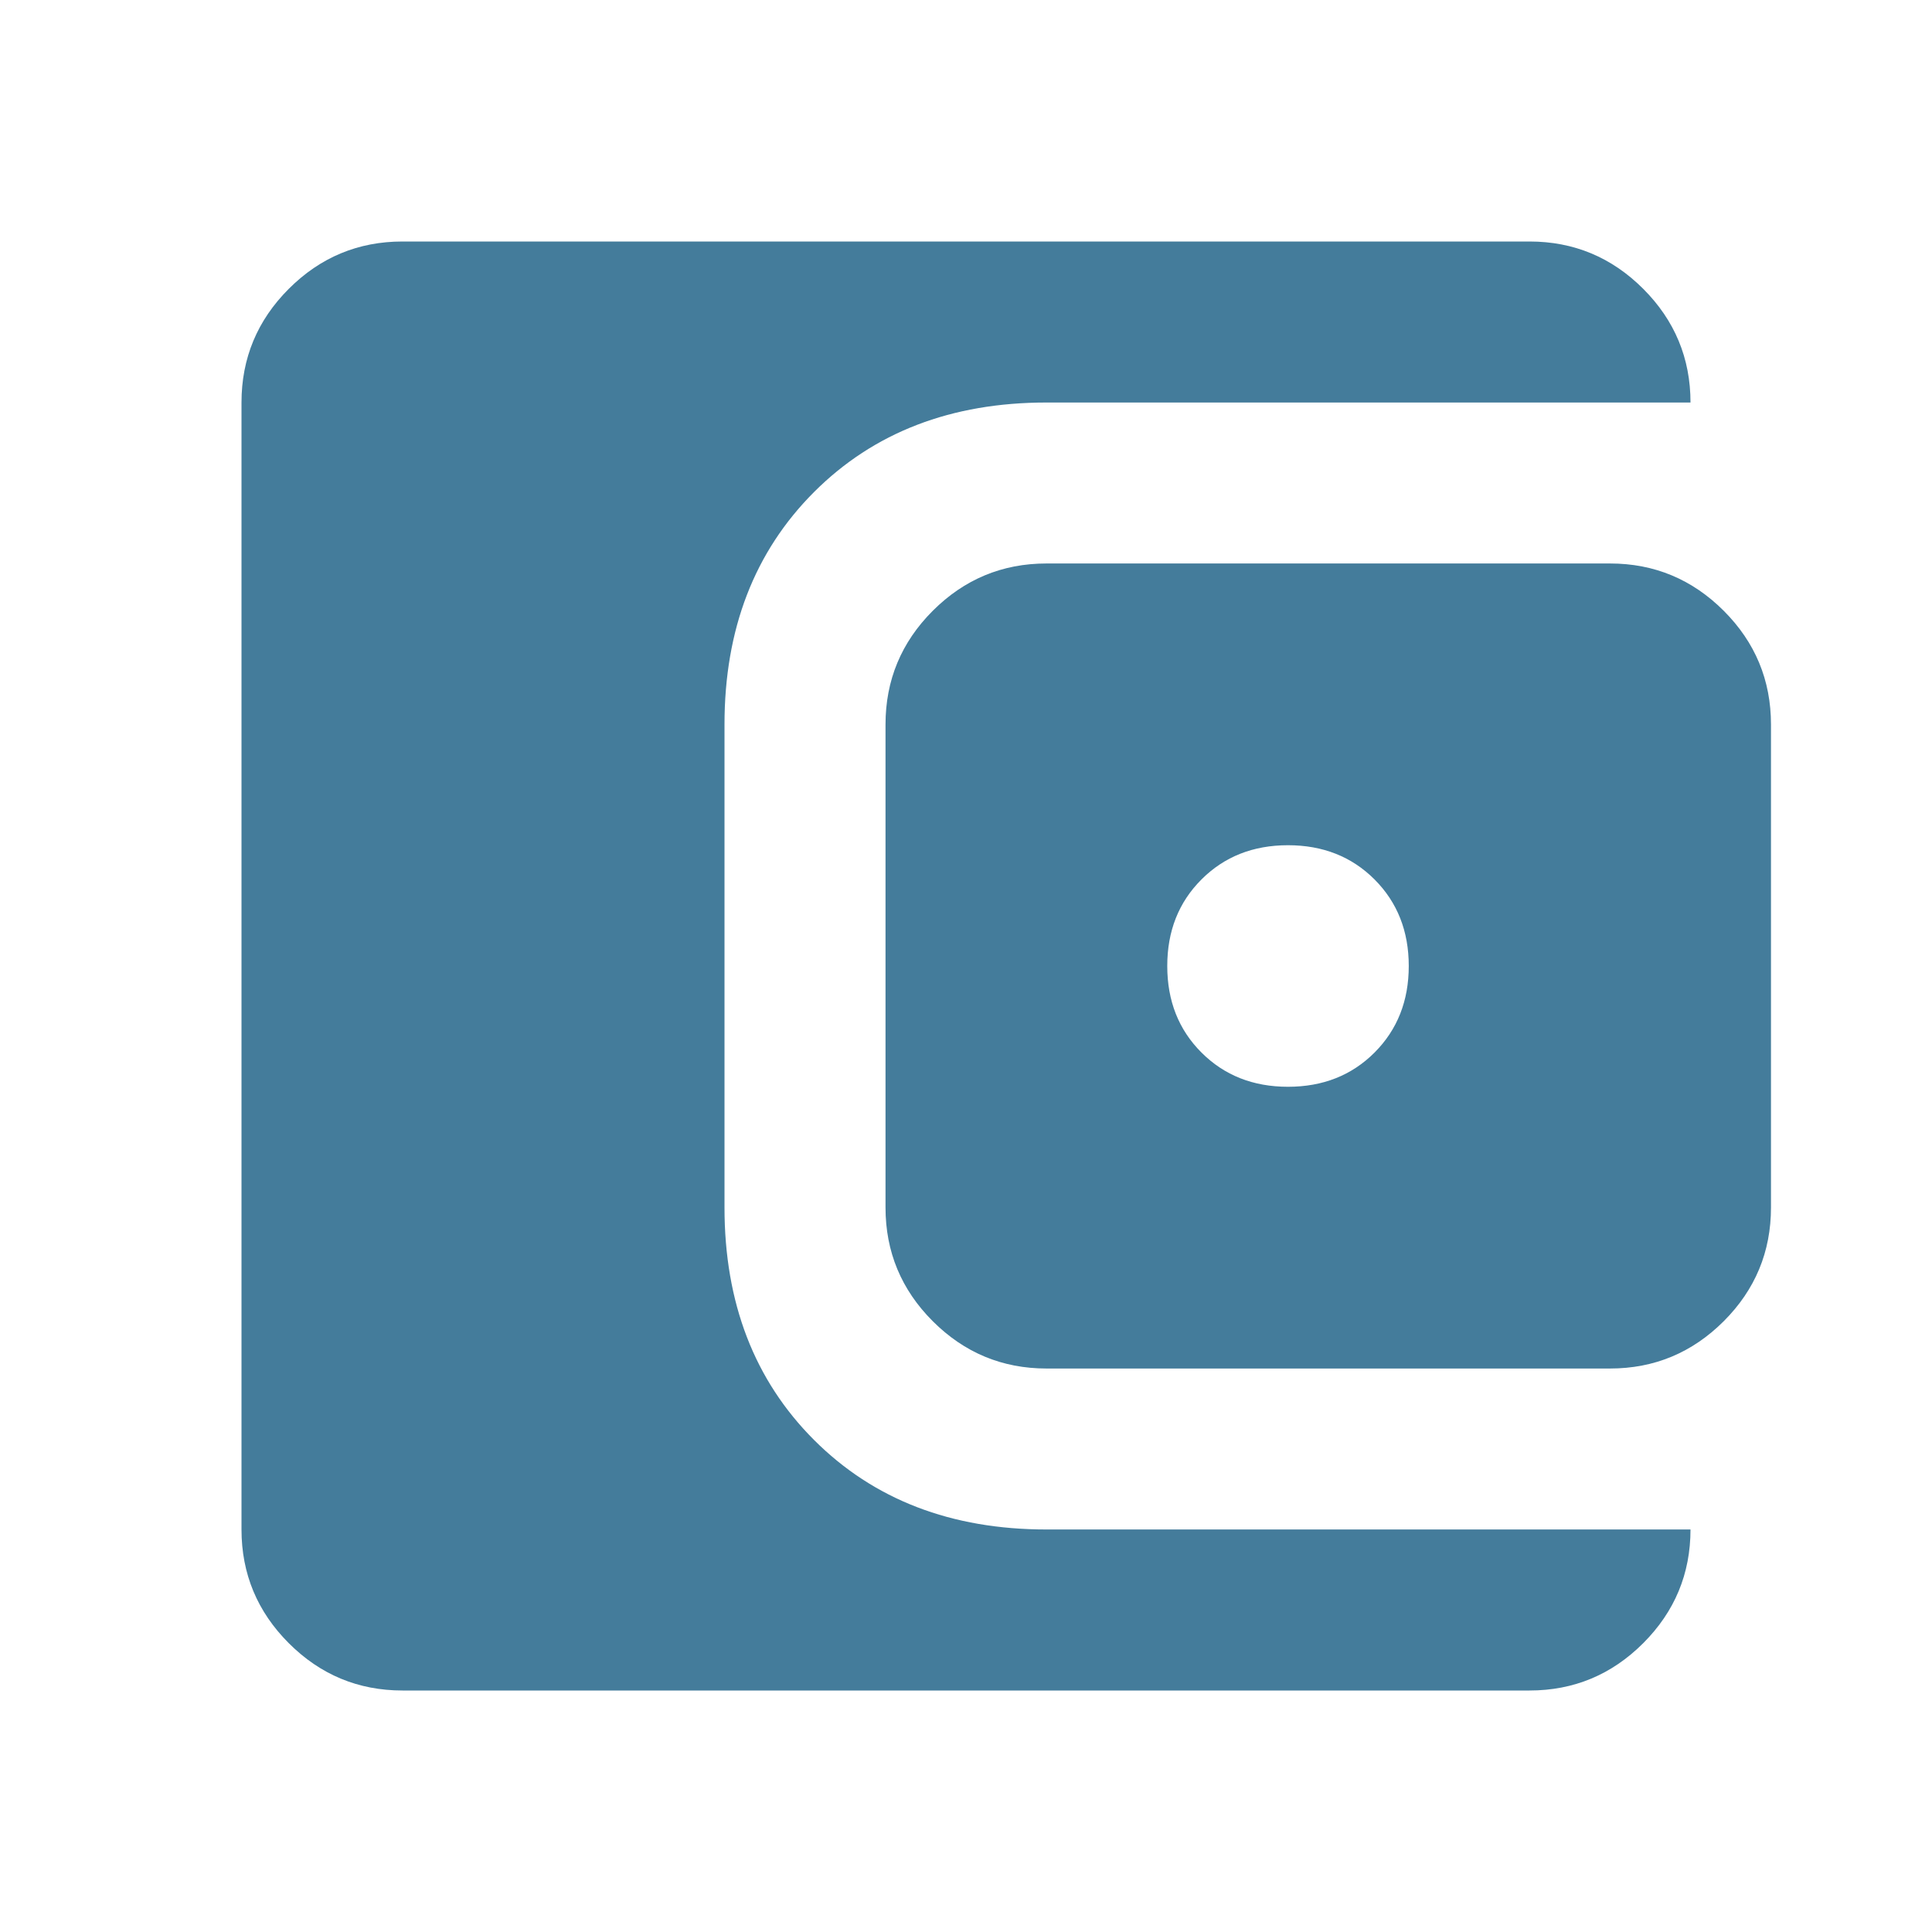 <svg width="35" height="35" viewBox="0 0 35 35" fill="none" xmlns="http://www.w3.org/2000/svg">
<mask id="mask0_1274_166" style="mask-type:alpha" maskUnits="userSpaceOnUse" x="0" y="0" width="35" height="35">
<rect width="35" height="35" fill="#D9D9D9"/>
</mask>
<g mask="url(#mask0_1274_166)">
<path d="M7.292 30.625C6.49 30.625 5.803 30.339 5.232 29.768C4.661 29.197 4.375 28.51 4.375 27.708V7.292C4.375 6.49 4.661 5.803 5.232 5.232C5.803 4.661 6.49 4.375 7.292 4.375H27.708C28.51 4.375 29.197 4.661 29.768 5.232C30.339 5.803 30.625 6.49 30.625 7.292H18.958C17.233 7.292 15.829 7.832 14.747 8.914C13.666 9.996 13.125 11.399 13.125 13.125V21.875C13.125 23.601 13.666 25.004 14.747 26.086C15.829 27.168 17.233 27.708 18.958 27.708H30.625C30.625 28.51 30.339 29.197 29.768 29.768C29.197 30.339 28.51 30.625 27.708 30.625H7.292ZM18.958 24.792C18.156 24.792 17.47 24.506 16.898 23.935C16.327 23.364 16.042 22.677 16.042 21.875V13.125C16.042 12.323 16.327 11.636 16.898 11.065C17.47 10.494 18.156 10.208 18.958 10.208H29.167C29.969 10.208 30.655 10.494 31.227 11.065C31.798 11.636 32.083 12.323 32.083 13.125V21.875C32.083 22.677 31.798 23.364 31.227 23.935C30.655 24.506 29.969 24.792 29.167 24.792H18.958ZM23.333 19.688C23.965 19.688 24.488 19.481 24.901 19.068C25.314 18.654 25.521 18.132 25.521 17.5C25.521 16.868 25.314 16.346 24.901 15.932C24.488 15.519 23.965 15.312 23.333 15.312C22.701 15.312 22.179 15.519 21.766 15.932C21.352 16.346 21.146 16.868 21.146 17.5C21.146 18.132 21.352 18.654 21.766 19.068C22.179 19.481 22.701 19.688 23.333 19.688Z" fill="#447C9B"/>
</g>
</svg>
